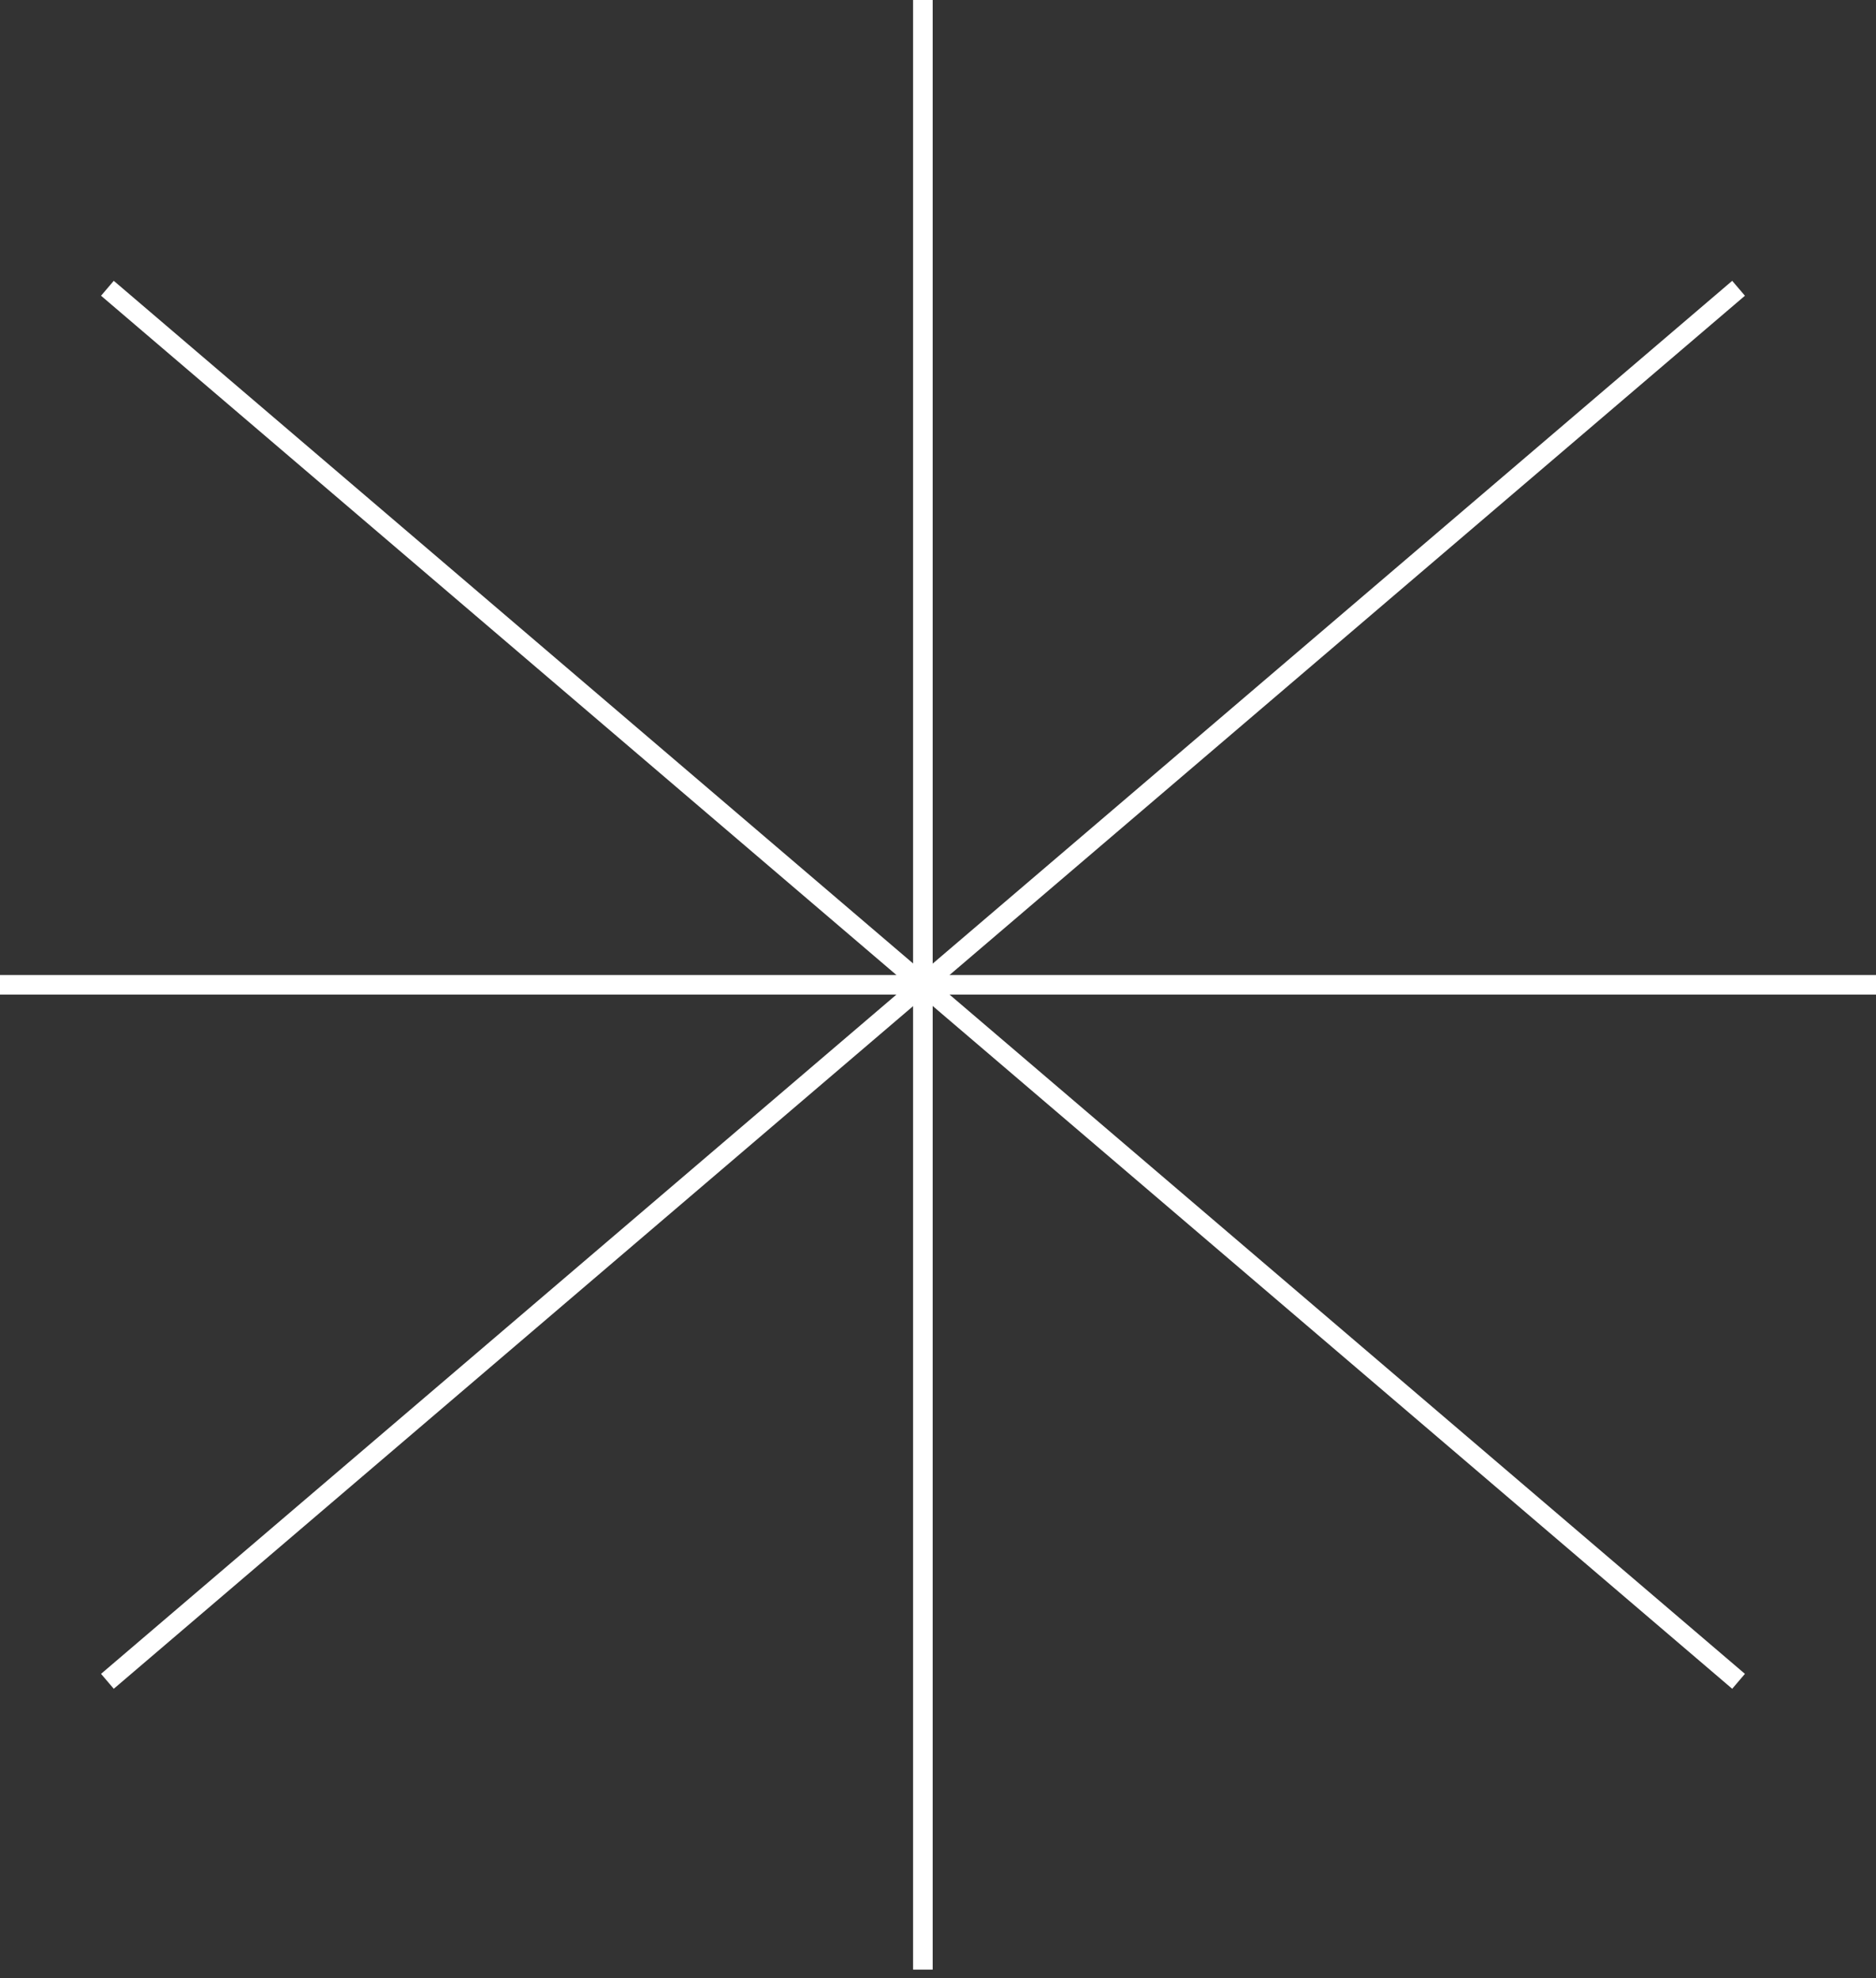 <svg width="111" height="117" viewBox="0 0 111 117" fill="none" xmlns="http://www.w3.org/2000/svg">
<rect x="0" y="0" width="111" height="117" fill="#333333" stroke="none"/>
<path d="M54.605 0V116.498" stroke="white" stroke-width="1.16" stroke-miterlimit="10"/>
<path d="M102.868 17.051L6.355 99.446" stroke="white" stroke-width="1.16" stroke-miterlimit="10"/>
<path d="M102.868 99.446L6.355 17.051" stroke="white" stroke-width="1.16" stroke-miterlimit="10"/>
<path d="M0 58.248H111" stroke="white" stroke-width="1.16" stroke-miterlimit="10"/>
</svg>
